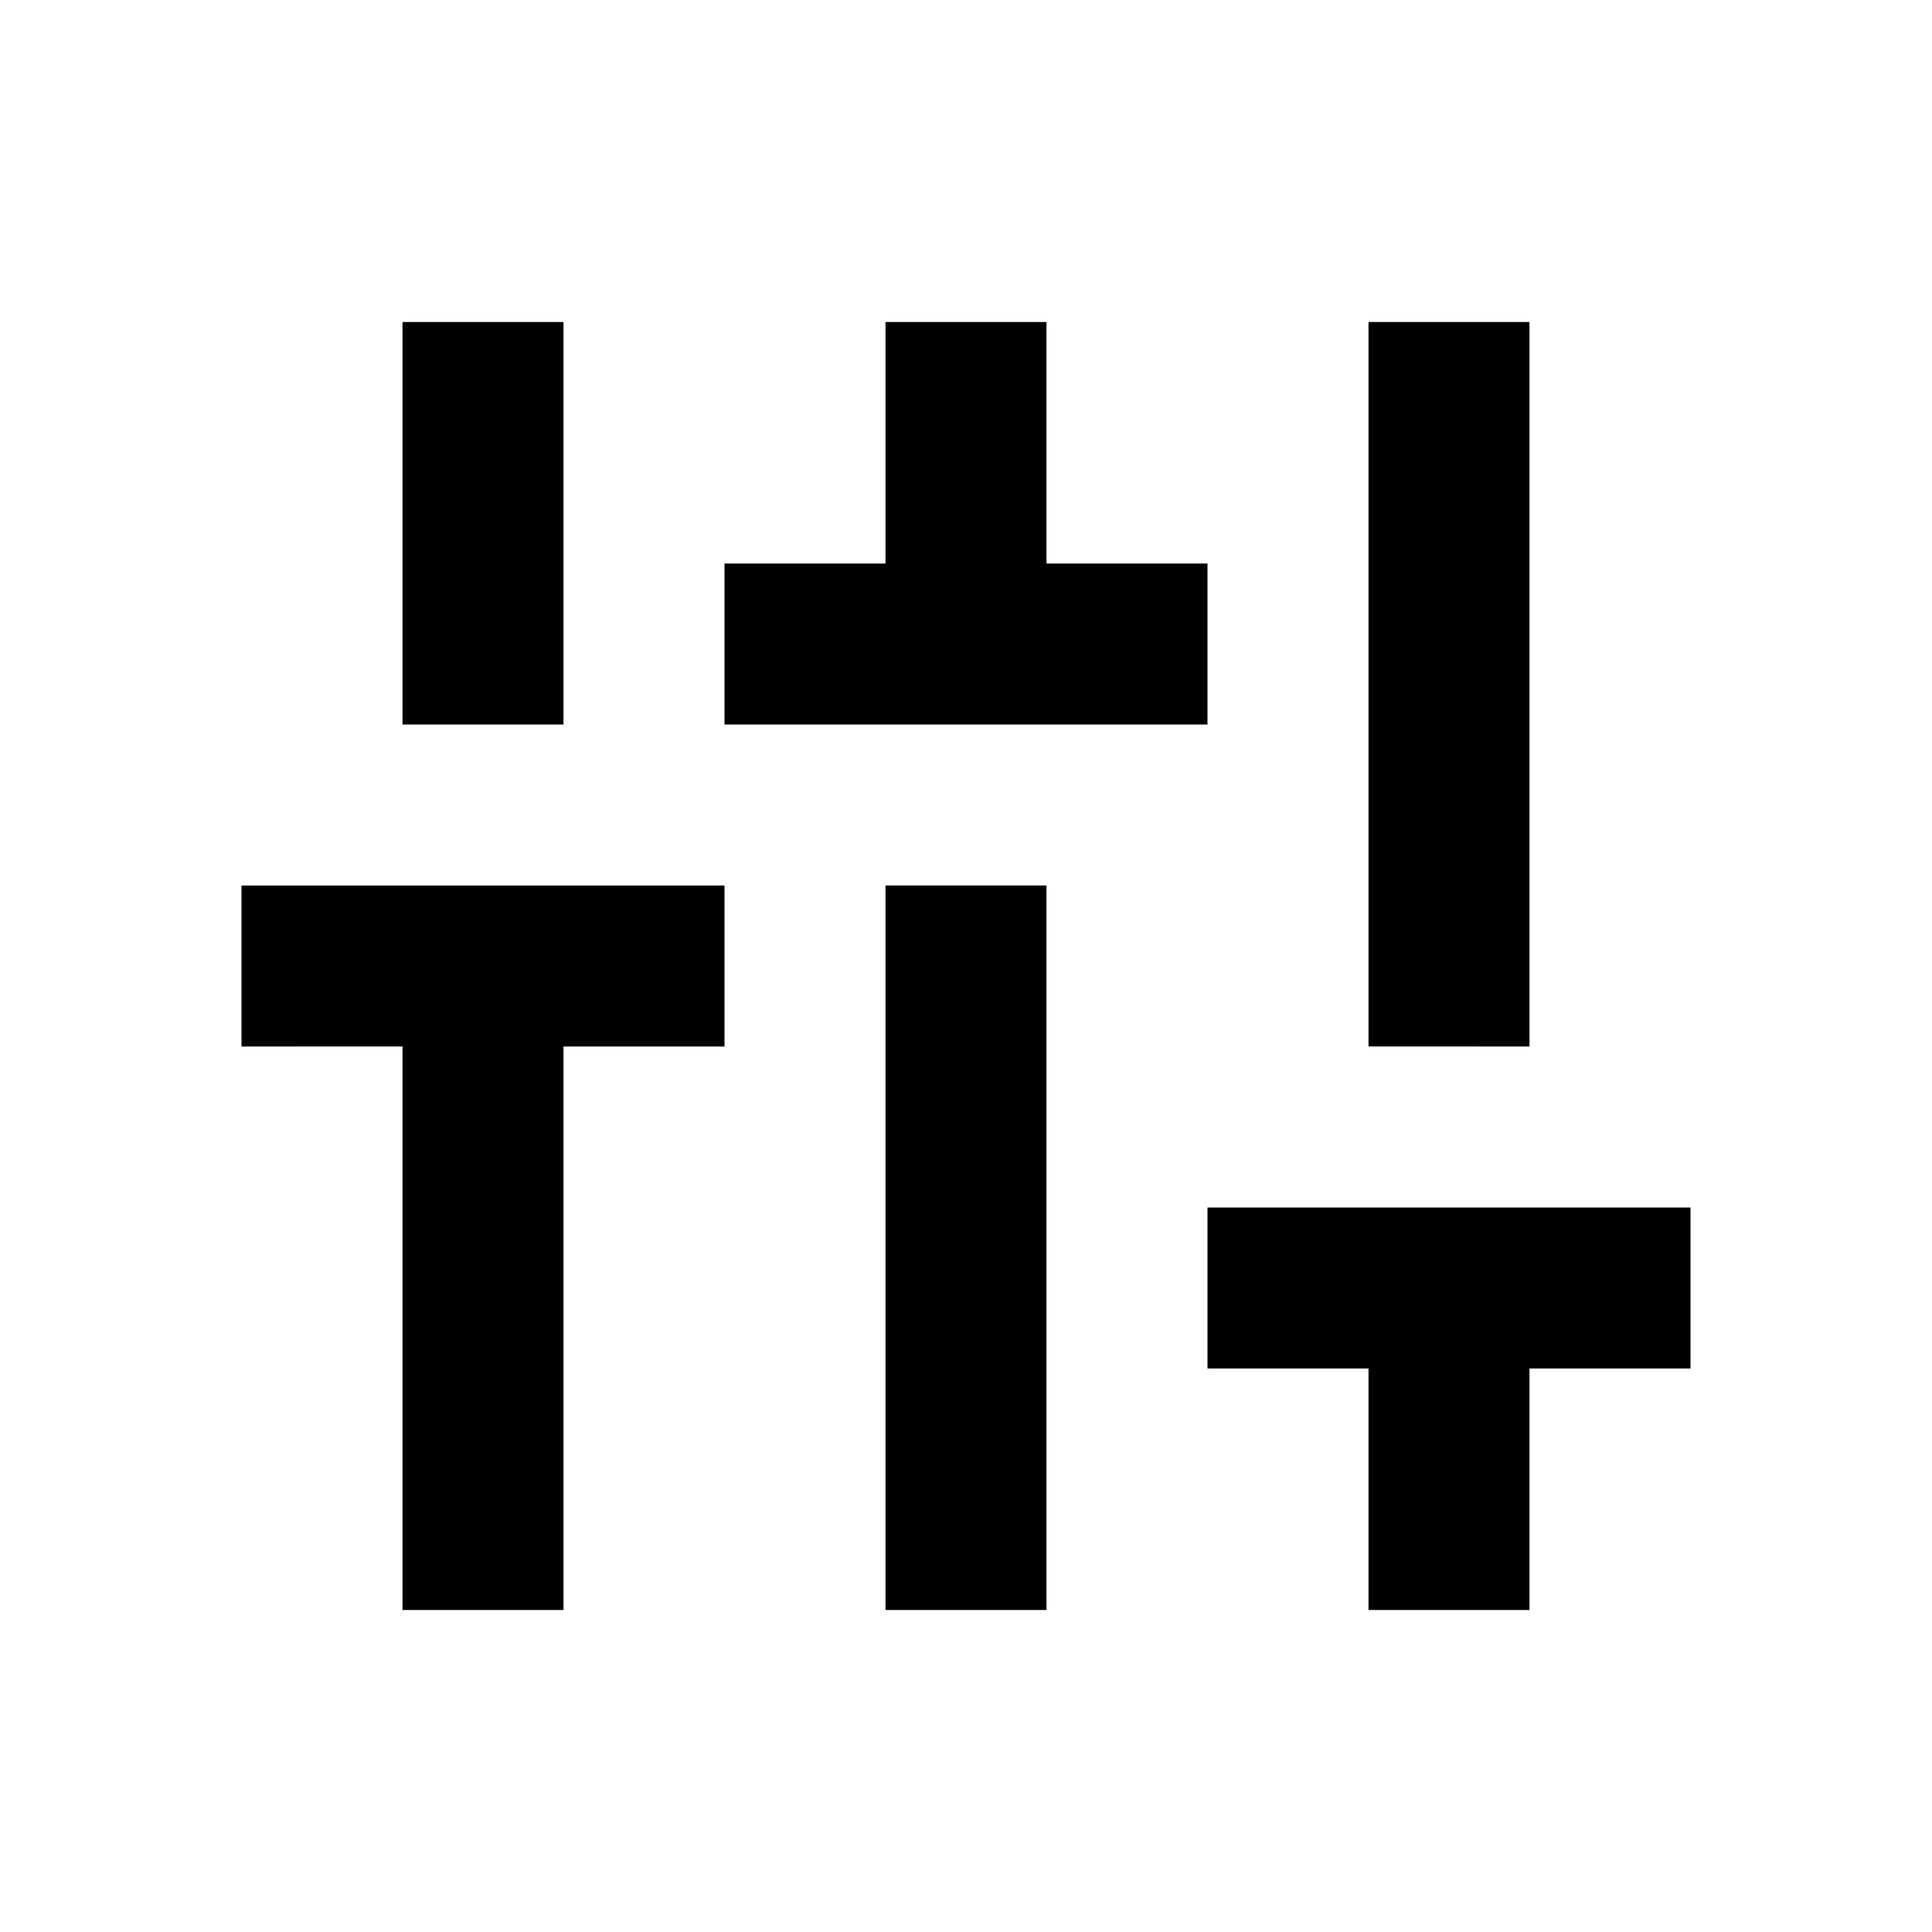 <?xml version="1.0" encoding="utf-8"?>
<!-- Generator: www.svgicons.com -->
<svg xmlns="http://www.w3.org/2000/svg" width="800" height="800" viewBox="0 0 24 24">
<path fill="currentColor" d="M5 20v-7H3v-2h6v2H7v7zM5 9V4h2v5zm4 0V7h2V4h2v3h2v2zm2 11v-9h2v9zm6 0v-3h-2v-2h6v2h-2v3zm0-7V4h2v9z"/>
</svg>